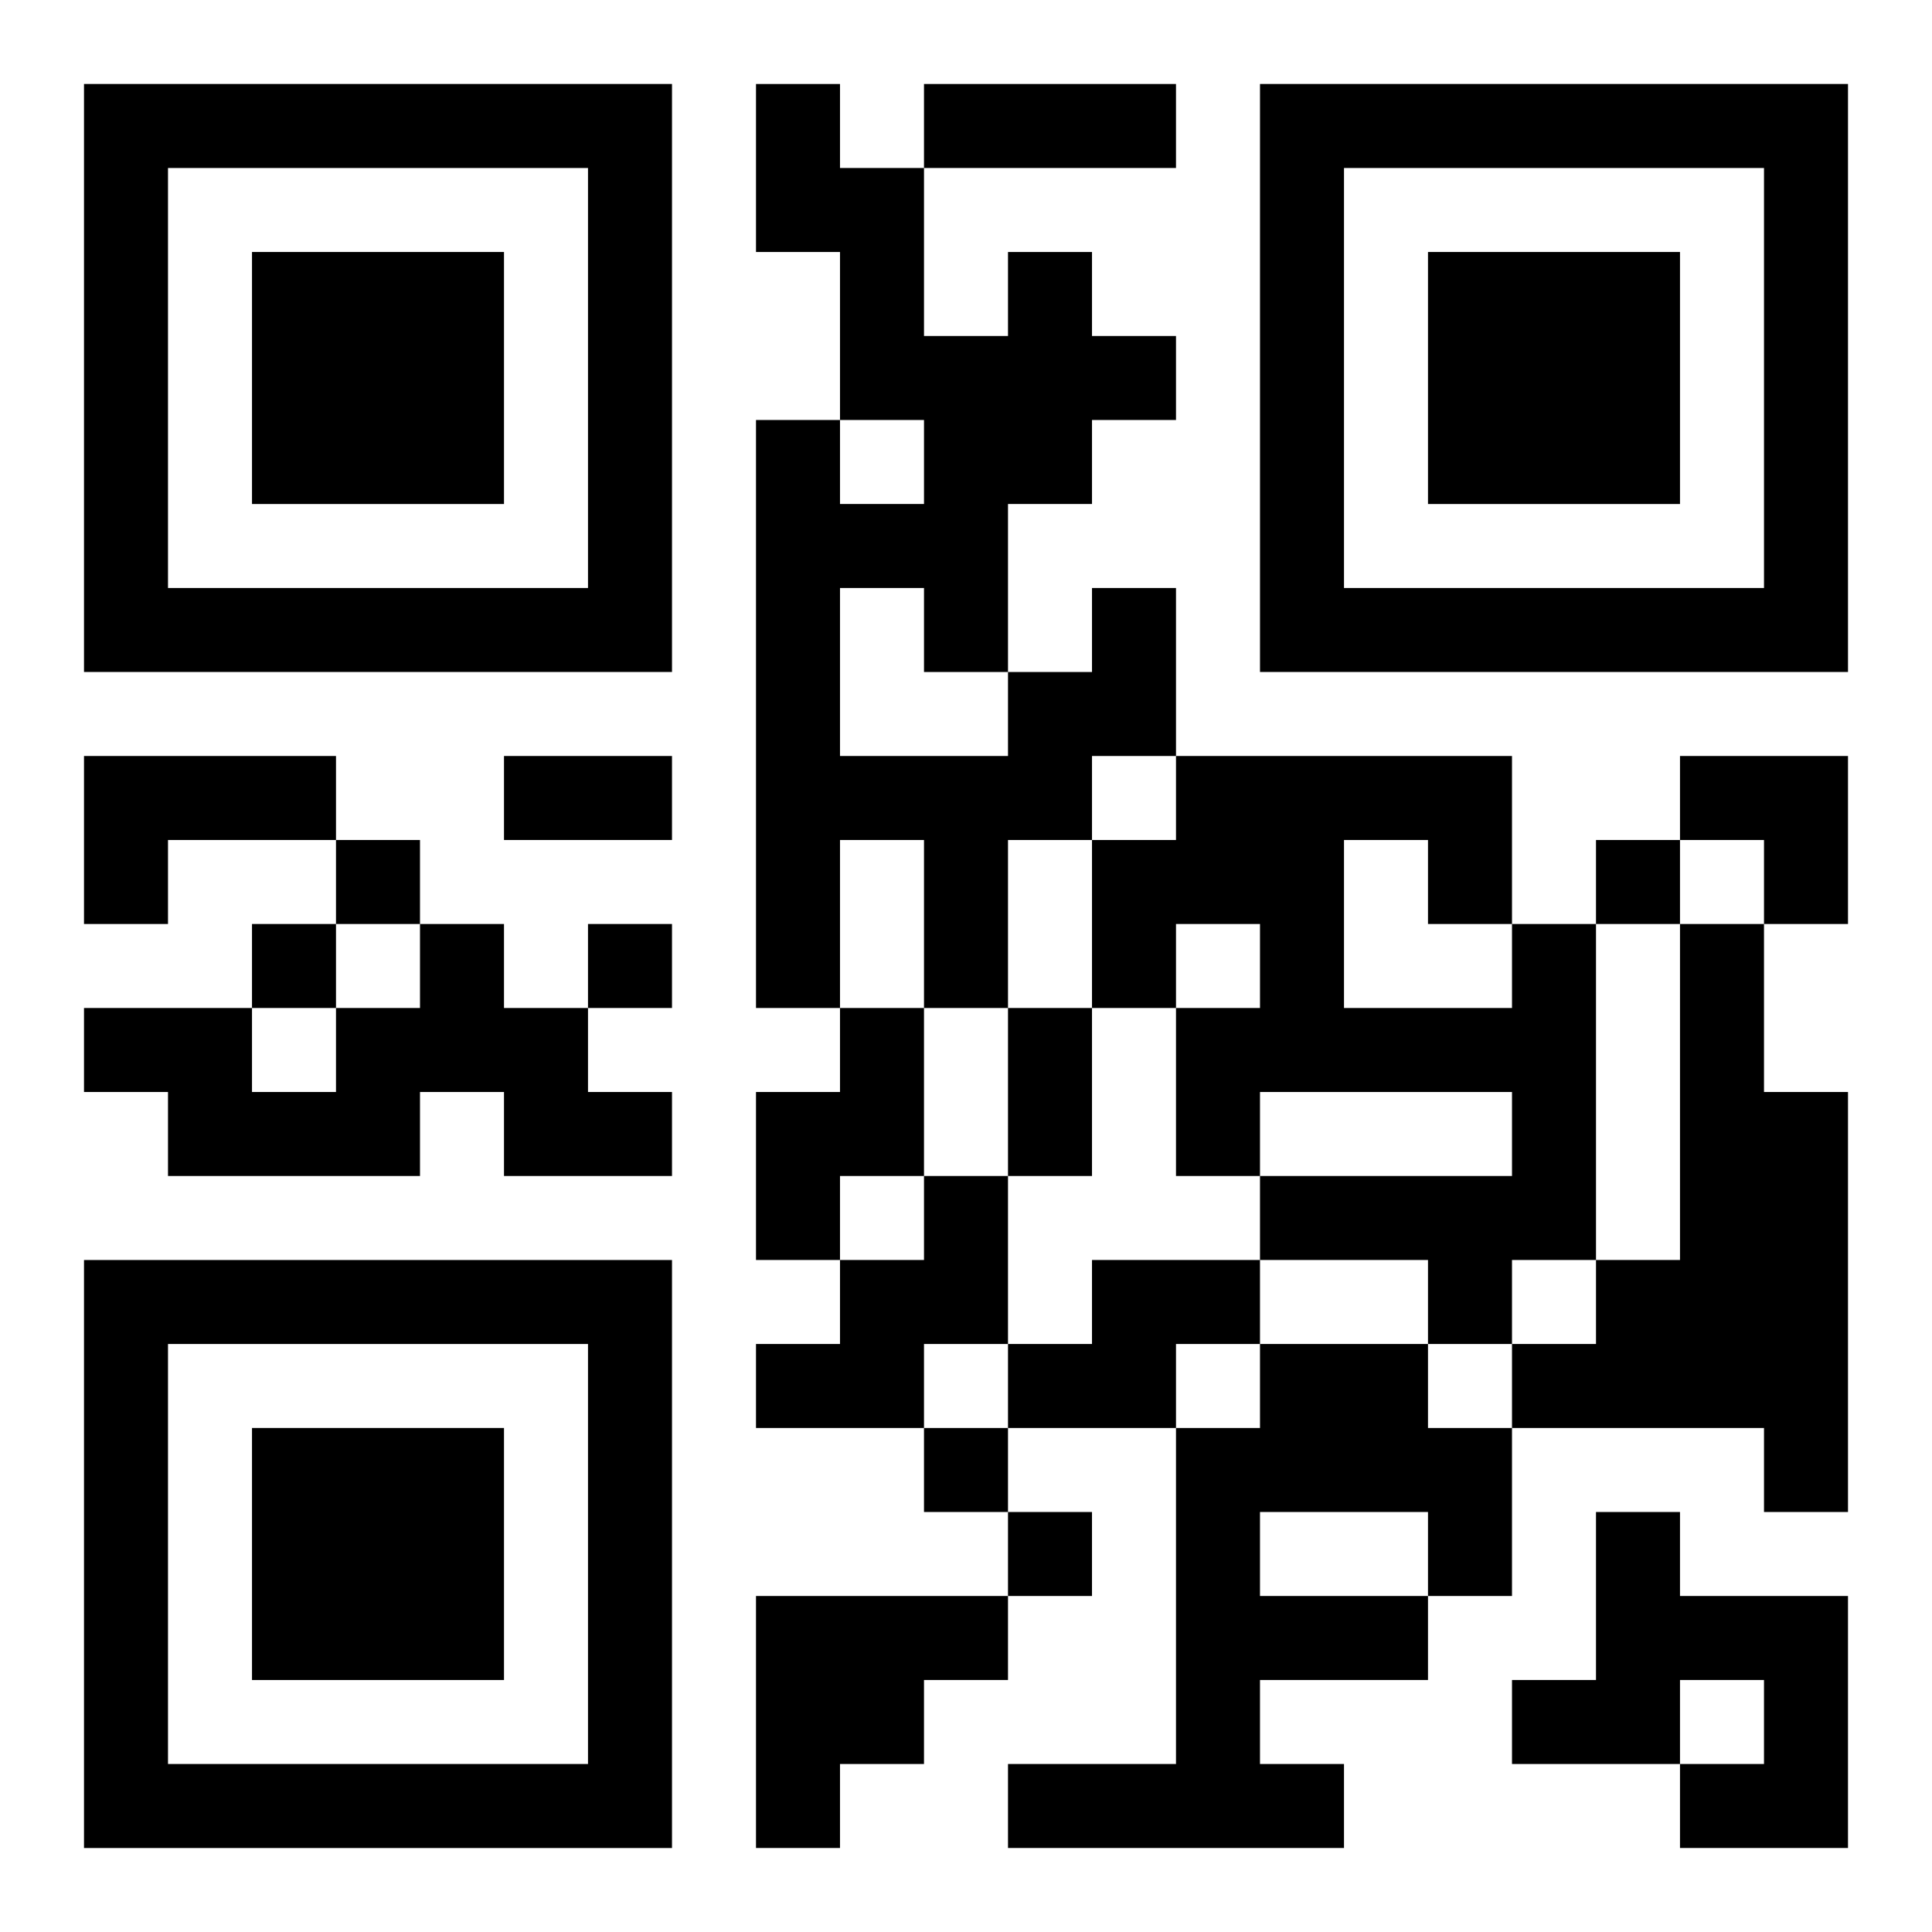 <?xml version="1.0" encoding="UTF-8"?>
<svg width="250" height="250" baseProfile="full" version="1.1" viewBox="-1 -1 23 23" xmlns="http://www.w3.org/2000/svg" xmlns:xlink="http://www.w3.org/1999/xlink"><symbol id="a"><path d="m0 7v7h7v-7h-7zm1 1h5v5h-5v-5zm1 1v3h3v-3h-3z"/></symbol><use y="-7" xlink:href="#a"/><use y="7" xlink:href="#a"/><use x="14" y="-7" xlink:href="#a"/><path d="m12 6h1v2h-1v1h-1v2h-1v-2h-1v2h-1v-7h1v1h1v-1h-1v-2h-1v-2h1v1h1v2h1v-1h1v1h1v1h-1v1h-1v2h1v-1m-3 0v2h2v-1h-1v-1h-1m-9 2h3v1h-2v1h-1v-2m4 2h1v1h1v1h1v1h-2v-1h-1v1h-3v-1h-1v-1h2v1h1v-1h1v-1m13 0h1v4h-1v1h-1v-1h-2v-1h3v-1h-3v1h-1v-2h1v-1h-1v1h-1v-2h1v-1h4v2m-2-1v2h2v-1h-1v-1h-1m4 1h1v2h1v5h-1v-1h-3v-1h1v-1h1v-4m-10 1h1v2h-1v1h-1v-2h1v-1m1 2h1v2h-1v1h-2v-1h1v-1h1v-1m2 1h2v1h-1v1h-2v-1h1v-1m2 1h2v1h1v2h-1v1h-2v1h1v1h-4v-1h2v-4h1v-1m0 2v1h2v-1h-2m4 0h1v1h2v3h-2v-1h1v-1h-1v1h-2v-1h1v-2m-10 1h3v1h-1v1h-1v1h-1v-3m-5-9v1h1v-1h-1m15 0v1h1v-1h-1m-16 1v1h1v-1h-1m4 0v1h1v-1h-1m4 6v1h1v-1h-1m1 1v1h1v-1h-1m-1-17h3v1h-3v-1m-5 8h2v1h-2v-1m6 3h1v2h-1v-2m8-3h2v2h-1v-1h-1z"/></svg>
